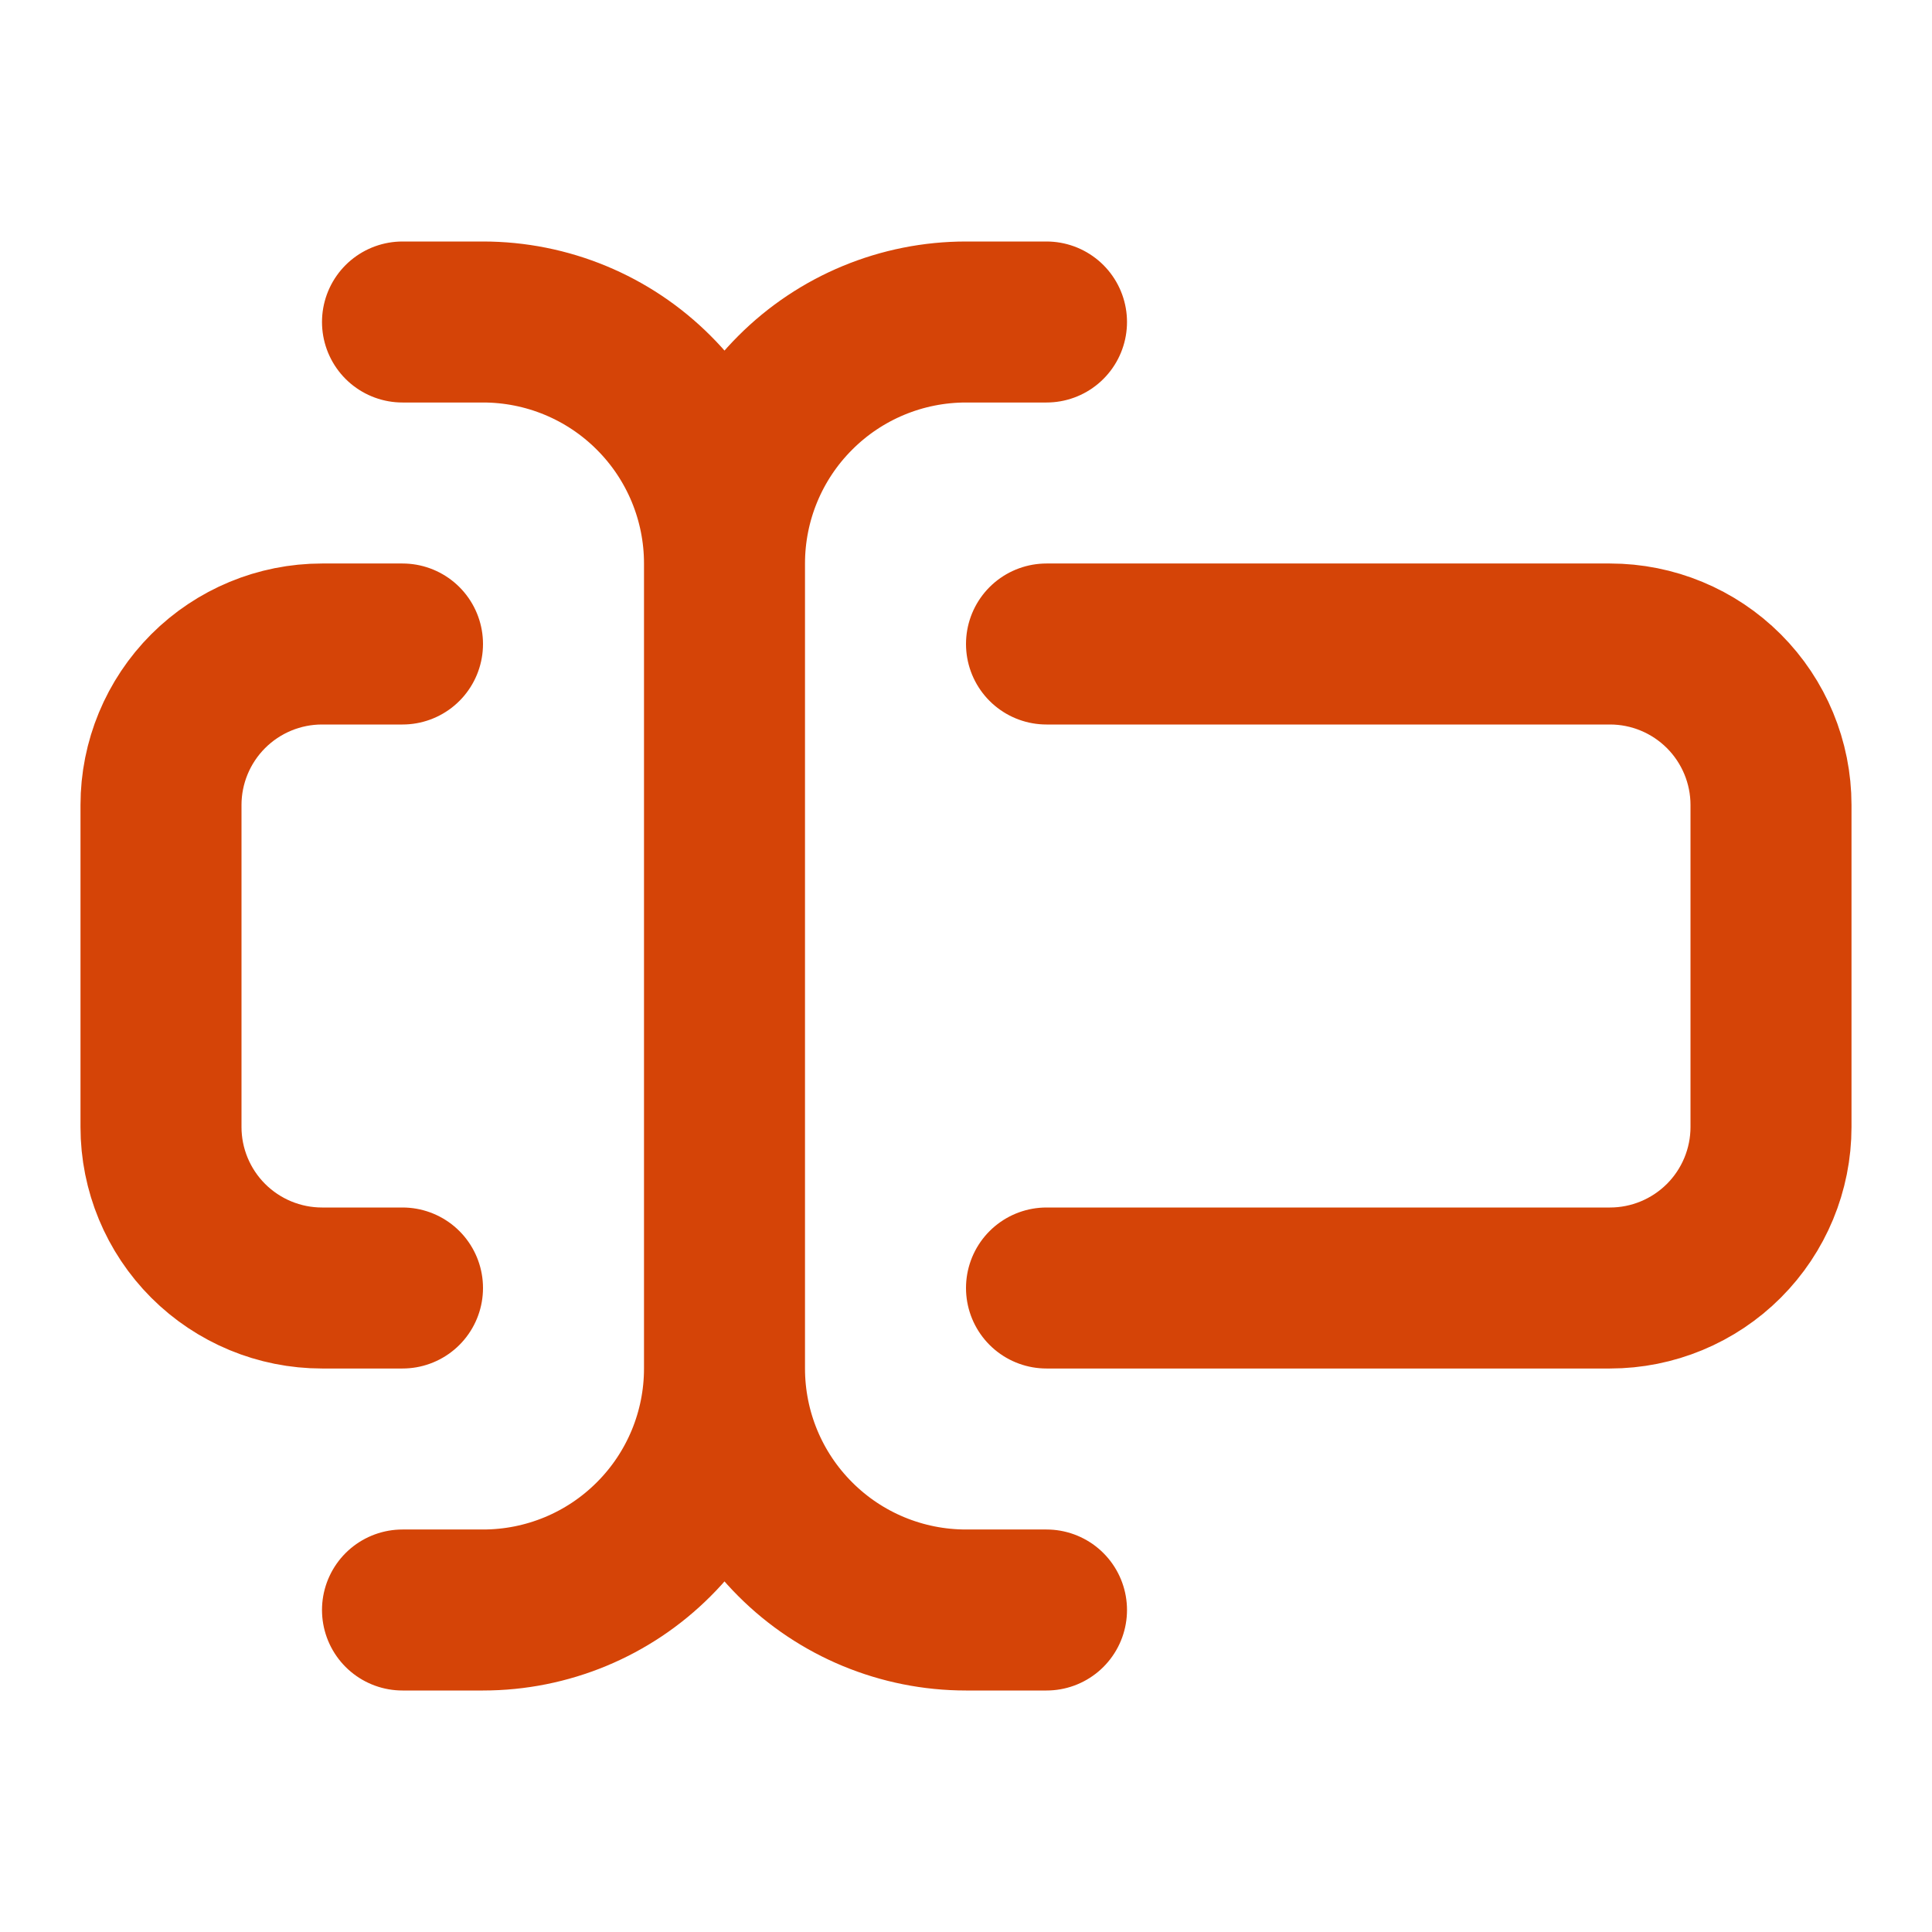 <svg xmlns="http://www.w3.org/2000/svg" width="24" height="24" viewBox="0 0 24 24" fill="none"><path d="M5 4H6C6.796 4 7.559 4.316 8.121 4.879C8.684 5.441 9 6.204 9 7M9 7C9 6.204 9.316 5.441 9.879 4.879C10.441 4.316 11.204 4 12 4H13M9 7V17M13 20H12C11.204 20 10.441 19.684 9.879 19.121C9.316 18.559 9 17.796 9 17M9 17C9 17.796 8.684 18.559 8.121 19.121C7.559 19.684 6.796 20 6 20H5M5 16H4C3.47 16 2.961 15.789 2.586 15.414C2.211 15.039 2 14.53 2 14V10C2 9.47 2.211 8.961 2.586 8.586C2.961 8.211 3.47 8 4 8H5M13 8H20C20.53 8 21.039 8.211 21.414 8.586C21.789 8.961 22 9.47 22 10V14C22 14.53 21.789 15.039 21.414 15.414C21.039 15.789 20.53 16 20 16H13" stroke="#D54407" stroke-width="2" stroke-linecap="round" stroke-linejoin="round"></path></svg>